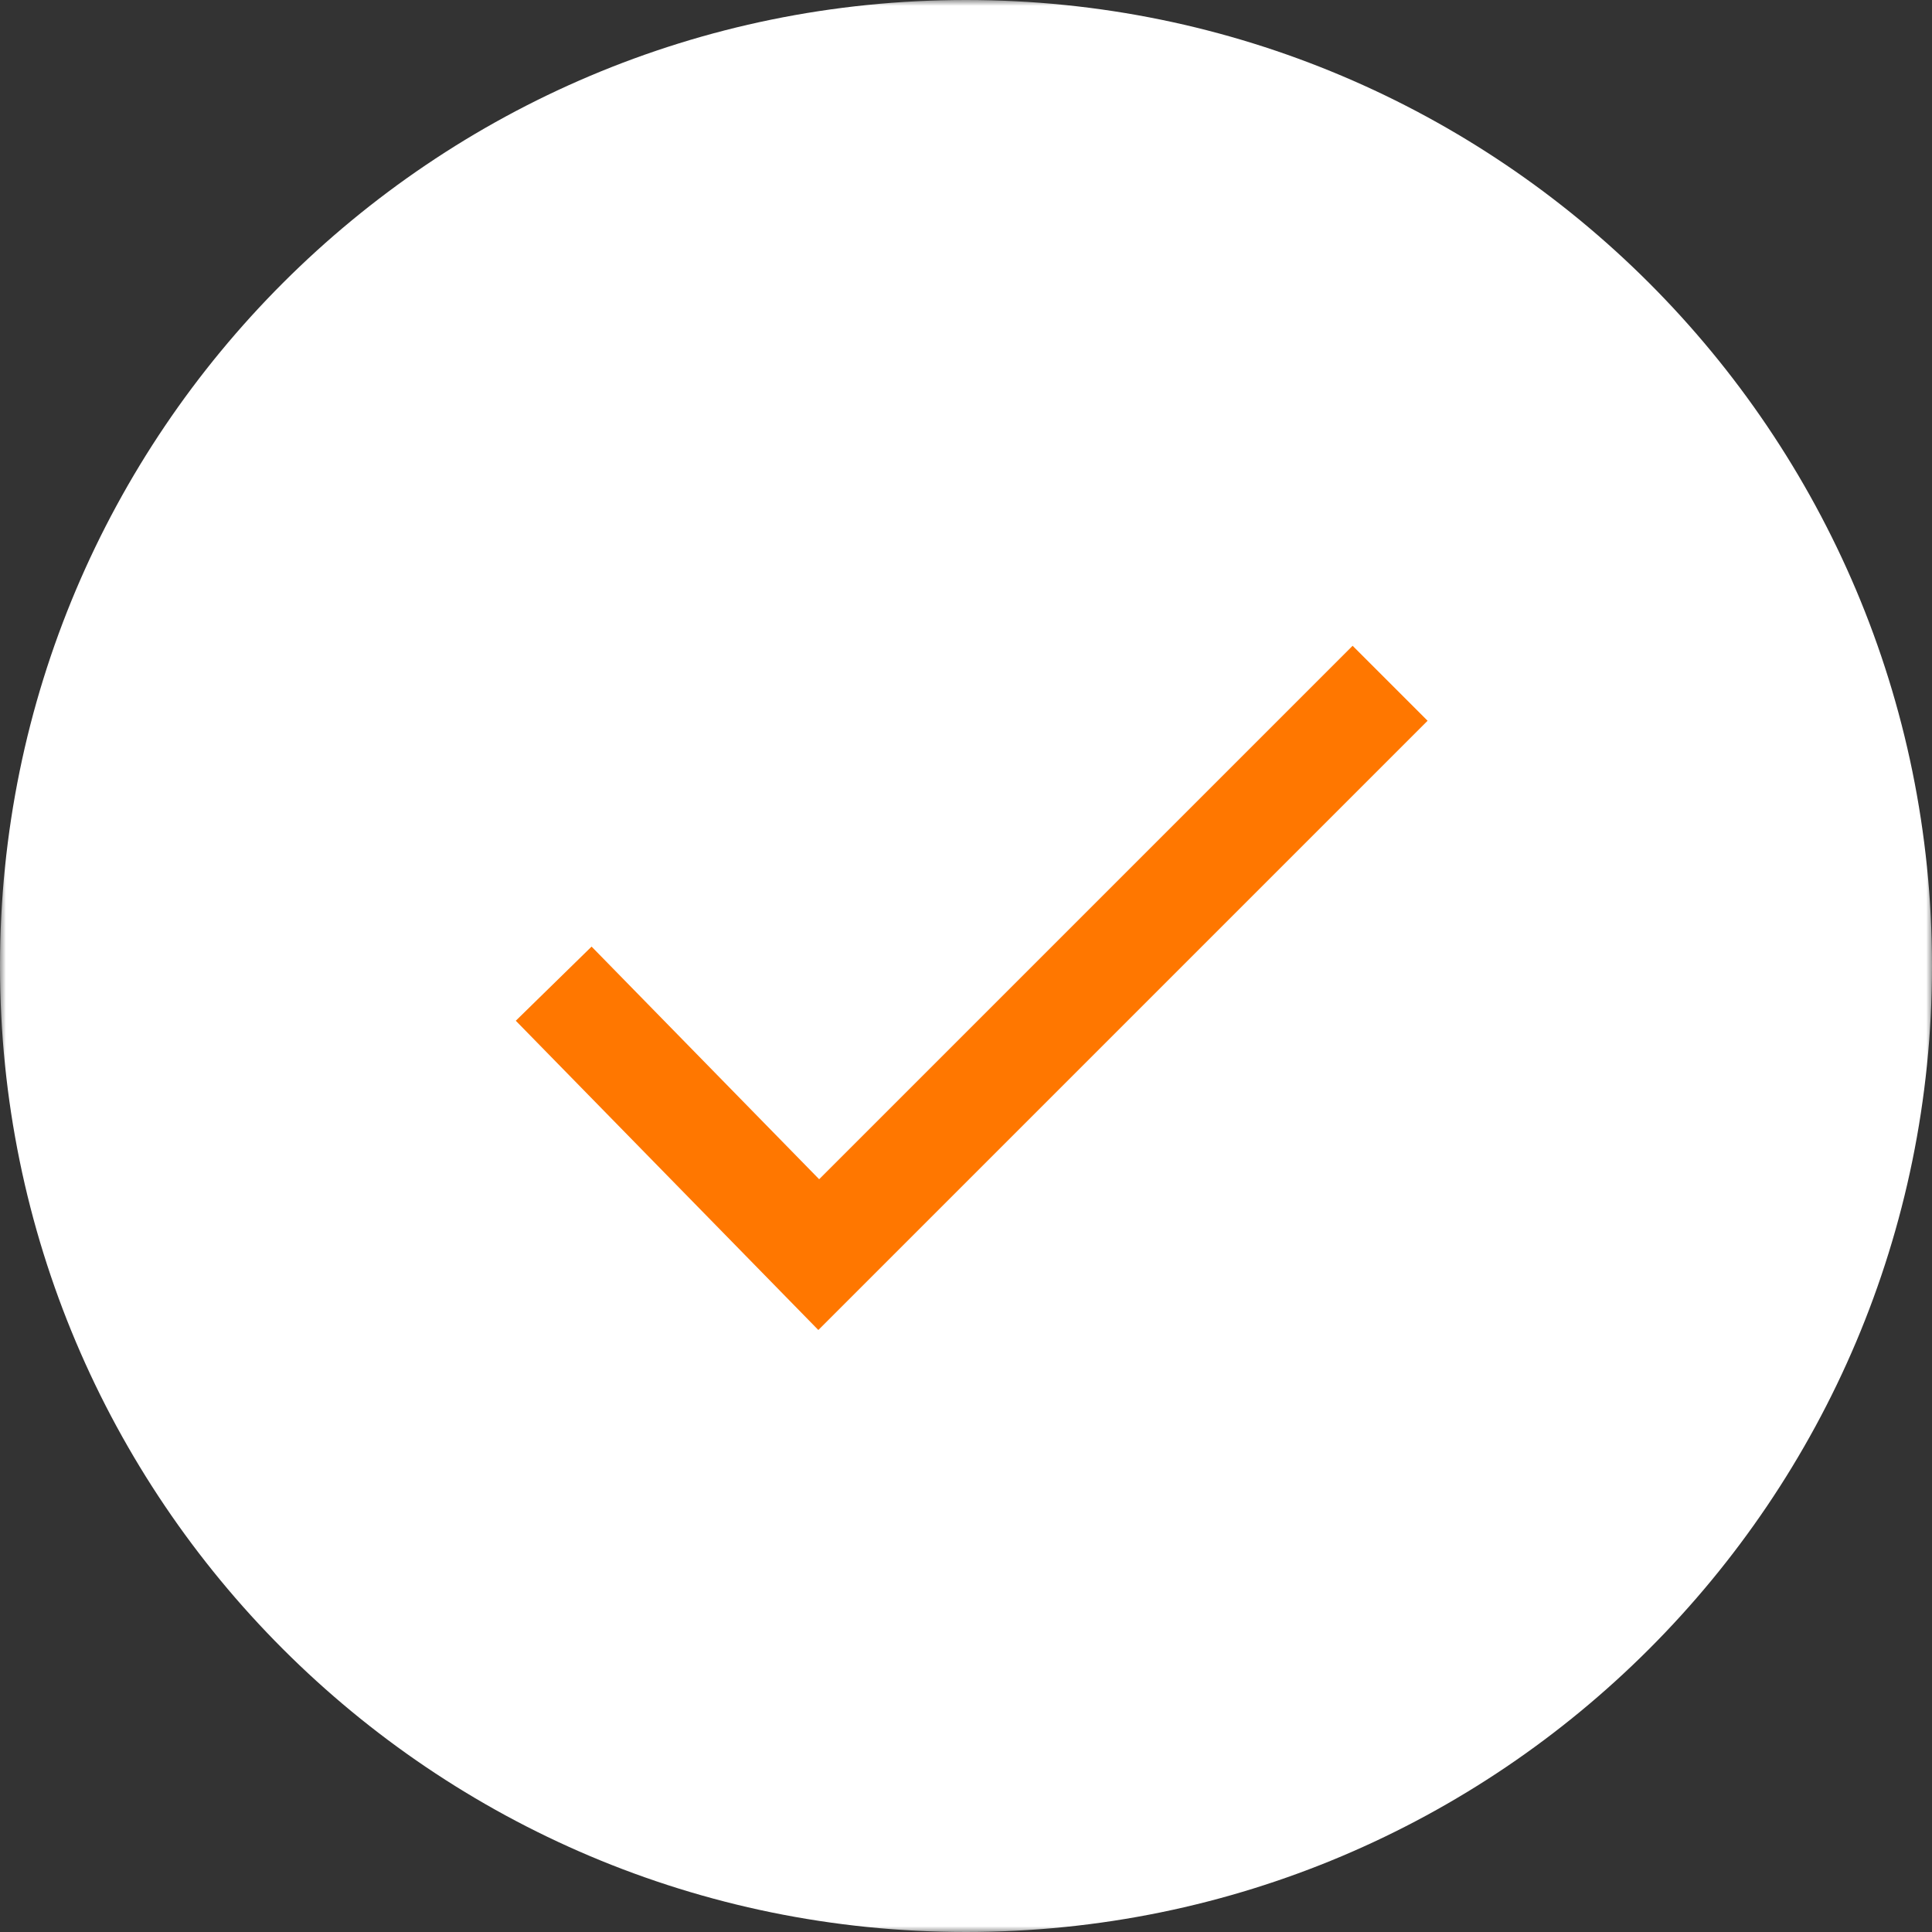 <?xml version="1.0" encoding="UTF-8"?> <svg xmlns="http://www.w3.org/2000/svg" width="164" height="164" viewBox="0 0 164 164" fill="none"><rect x="0" y="0" width="164" height="164" fill="#333333" stroke="none"/><g clip-path="url(#clip0_5_1489)"><mask id="mask0_5_1489" style="mask-type:luminance" maskUnits="userSpaceOnUse" x="0" y="0" width="164" height="164"><path d="M164 0H0V164H164V0Z" fill="white"></path></mask><g mask="url(#mask0_5_1489)"><path d="M164 82C164 36.713 127.287 0 82 0C36.713 0 0 36.713 0 82C0 127.287 36.713 164 82 164C127.287 164 164 127.287 164 82Z" fill="white"></path><path d="M47 83.5L69.5 106.5L118 58" stroke="#FF7700" stroke-width="9"></path></g></g><defs><clipPath id="clip0_5_1489"><rect width="164" height="164" fill="white"></rect></clipPath></defs></svg> 